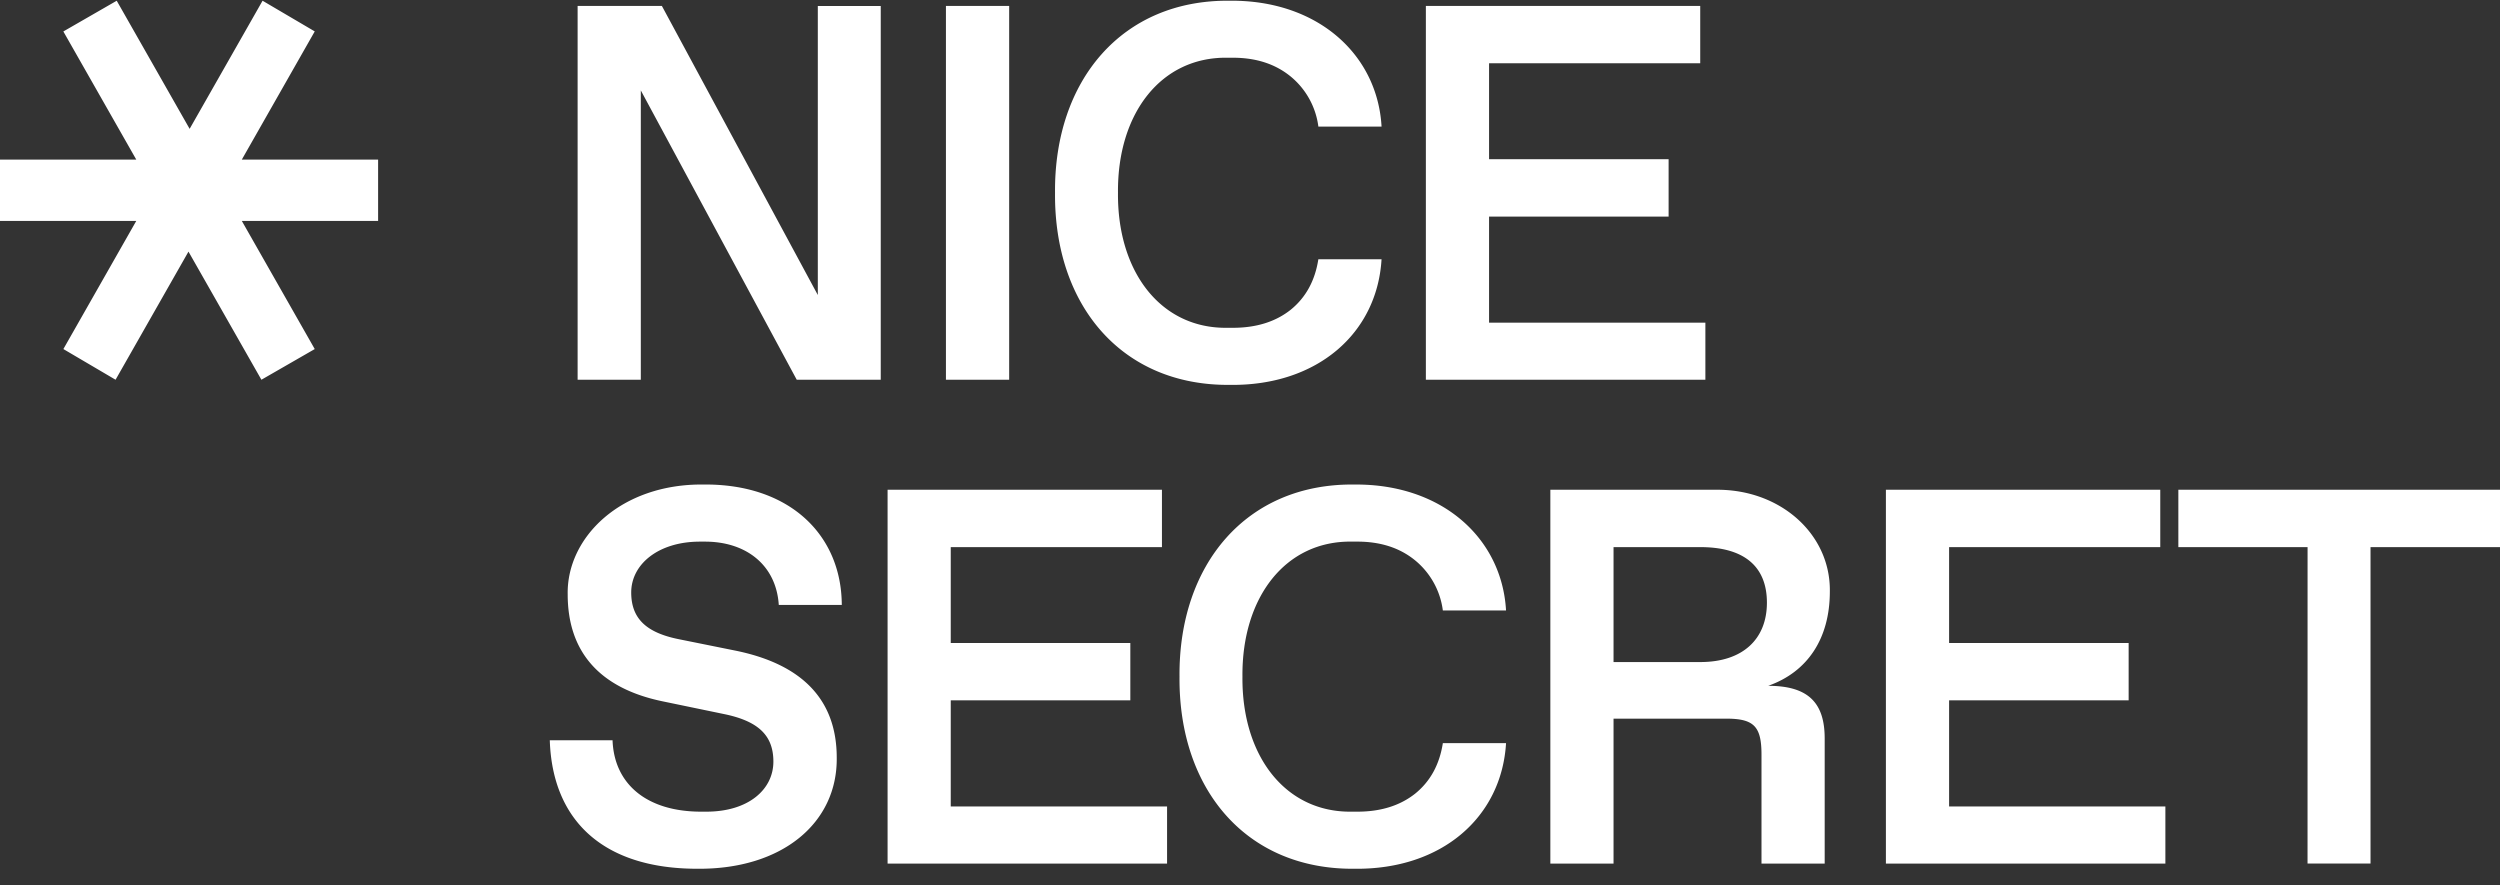 <svg xmlns="http://www.w3.org/2000/svg" width="144" height="51" fill="none"><rect width="100%" height="100%" fill="#333333" stroke="none"/><path fill="#fff" d="M50.731.343v21.53h-4.839L36.911 5.208v16.665h-3.64V.343h4.854l8.981 16.65V.344h3.625ZM54.486.343h3.642v21.53h-3.642V.343ZM70.848.042c5.03-.045 8.493 3.077 8.73 7.25h-3.64a4.468 4.468 0 0 0-1.613-2.9c-.873-.705-1.968-1.067-3.315-1.067h-.31c-3.818-.058-6.348 3.2-6.304 7.778-.044 4.58 2.486 7.838 6.304 7.778h.31c1.348 0 2.457-.345 3.33-1.036.872-.706 1.404-1.673 1.597-2.913h3.64c-.25 4.249-3.684 7.298-8.729 7.237-6.245.06-10.136-4.595-10.078-11.066C60.712 4.667 64.603-.032 70.848.042ZM82.13.343h15.803v3.303H85.77V9.17h10.342v3.306H85.77v6.11h12.46v3.288h-16.1V.343ZM35.283 42.639c.09 2.51 1.953 4.113 5.104 4.113h.297c2.441 0 3.863-1.29 3.863-2.882 0-1.457-.8-2.312-2.804-2.732l-3.628-.752c-3.597-.765-5.416-2.853-5.416-6.155-.06-3.288 3.077-6.382 7.842-6.322 4.883-.045 7.93 2.853 7.946 6.937h-3.629c-.148-2.296-1.878-3.648-4.246-3.648h-.296c-2.398 0-3.958 1.306-3.958 2.928 0 1.506.873 2.311 2.723 2.688l3.27.66c3.774.765 5.845 2.762 5.845 6.17.045 3.739-3.122 6.441-8.035 6.396-5.416 0-8.345-2.776-8.493-7.401h3.615ZM51.125 28.21h15.803v3.304H54.763v5.522h10.344v3.303H54.763v6.112h12.46v3.291H51.125V28.211ZM78.017 27.91c5.032-.046 8.493 3.077 8.731 7.252h-3.64a4.474 4.474 0 0 0-1.613-2.898c-.874-.707-1.969-1.067-3.315-1.067h-.311c-3.818-.06-6.348 3.198-6.304 7.778-.044 4.579 2.486 7.837 6.304 7.777h.311c1.346 0 2.456-.345 3.33-1.036.872-.705 1.405-1.673 1.598-2.912h3.64c-.252 4.25-3.684 7.296-8.73 7.236-6.245.06-10.137-4.593-10.078-11.065-.059-6.44 3.833-11.141 10.077-11.066ZM89.3 28.21h9.528c3.7-.045 6.615 2.537 6.571 5.857 0 2.718-1.288 4.64-3.553 5.436 2.309 0 3.256.975 3.256 3.032v7.207h-3.64v-6.275c0-1.622-.429-2.073-2.027-2.073H92.94v8.348H89.3V28.211Zm8.641 9.924c2.441 0 3.833-1.32 3.833-3.422 0-2.102-1.333-3.198-3.833-3.198H92.94v6.62h5.002ZM108.628 28.21h15.803v3.304h-12.163v5.522h10.342v3.303h-10.342v6.112h12.458v3.291h-16.098V28.211ZM132.916 31.514h-7.443V28.21H144v3.303h-7.458v18.228h-3.628l.002-18.228ZM3.65 20.106l4.199-7.38H0V9.192h7.849l-4.2-7.38L6.723.042l4.2 7.38 4.201-7.38 3.005 1.767-4.2 7.383h7.85v3.534h-7.85l4.2 7.38-3.072 1.767-4.201-7.38-4.2 7.38-3.005-1.767Z"/></svg>